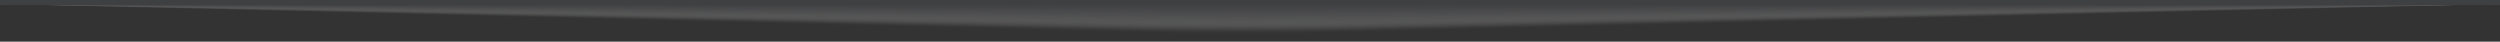 <svg xmlns="http://www.w3.org/2000/svg" xmlns:xlink="http://www.w3.org/1999/xlink" width="840" height="14" viewBox="0 0 840 14">
  <rect x="0" y="0" width="840" height="14" fill="#333333" stroke="none"/>
  <defs>
    <clipPath id="clip-path">
      <rect id="長方形_2113" data-name="長方形 2113" width="840" height="14" transform="translate(-856 -1110)" fill="#fff" stroke="#707070" stroke-width="1"/>
    </clipPath>
    <clipPath id="clip-path-2">
      <rect id="長方形_921" data-name="長方形 921" width="840" height="40" fill="none"/>
    </clipPath>
    <clipPath id="clip-path-3">
      <rect id="長方形_888" data-name="長方形 888" width="840" height="37.761" fill="none"/>
    </clipPath>
    <clipPath id="clip-path-4">
      <rect id="長方形_889" data-name="長方形 889" width="840" height="37.513" fill="none"/>
    </clipPath>
    <clipPath id="clip-path-5">
      <rect id="長方形_890" data-name="長方形 890" width="840" height="37.264" fill="none"/>
    </clipPath>
    <clipPath id="clip-path-6">
      <rect id="長方形_891" data-name="長方形 891" width="840" height="37.016" fill="none"/>
    </clipPath>
    <clipPath id="clip-path-7">
      <rect id="長方形_892" data-name="長方形 892" width="840" height="36.767" fill="none"/>
    </clipPath>
    <clipPath id="clip-path-8">
      <rect id="長方形_893" data-name="長方形 893" width="840" height="36.519" fill="none"/>
    </clipPath>
    <clipPath id="clip-path-9">
      <rect id="長方形_894" data-name="長方形 894" width="840" height="36.271" fill="none"/>
    </clipPath>
    <clipPath id="clip-path-10">
      <rect id="長方形_895" data-name="長方形 895" width="840" height="36.022" fill="none"/>
    </clipPath>
    <clipPath id="clip-path-11">
      <rect id="長方形_896" data-name="長方形 896" width="840" height="35.774" fill="none"/>
    </clipPath>
    <clipPath id="clip-path-12">
      <rect id="長方形_897" data-name="長方形 897" width="840" height="35.525" fill="none"/>
    </clipPath>
    <clipPath id="clip-path-13">
      <rect id="長方形_898" data-name="長方形 898" width="840" height="35.277" fill="none"/>
    </clipPath>
    <clipPath id="clip-path-14">
      <rect id="長方形_899" data-name="長方形 899" width="840" height="35.029" fill="none"/>
    </clipPath>
    <clipPath id="clip-path-15">
      <rect id="長方形_900" data-name="長方形 900" width="840" height="34.78" fill="none"/>
    </clipPath>
    <clipPath id="clip-path-16">
      <rect id="長方形_901" data-name="長方形 901" width="840" height="34.532" fill="none"/>
    </clipPath>
    <clipPath id="clip-path-17">
      <rect id="長方形_902" data-name="長方形 902" width="840" height="34.283" fill="none"/>
    </clipPath>
    <clipPath id="clip-path-18">
      <rect id="長方形_903" data-name="長方形 903" width="840" height="34.035" fill="none"/>
    </clipPath>
    <clipPath id="clip-path-19">
      <rect id="長方形_904" data-name="長方形 904" width="840" height="33.787" fill="none"/>
    </clipPath>
    <clipPath id="clip-path-20">
      <rect id="長方形_905" data-name="長方形 905" width="840" height="33.538" fill="none"/>
    </clipPath>
    <clipPath id="clip-path-21">
      <rect id="長方形_906" data-name="長方形 906" width="840" height="33.29" fill="none"/>
    </clipPath>
    <clipPath id="clip-path-22">
      <rect id="長方形_907" data-name="長方形 907" width="840" height="33.041" fill="none"/>
    </clipPath>
    <clipPath id="clip-path-23">
      <rect id="長方形_908" data-name="長方形 908" width="840" height="32.793" fill="none"/>
    </clipPath>
    <clipPath id="clip-path-24">
      <rect id="長方形_909" data-name="長方形 909" width="840" height="32.545" fill="none"/>
    </clipPath>
    <clipPath id="clip-path-25">
      <rect id="長方形_910" data-name="長方形 910" width="840" height="32.296" fill="none"/>
    </clipPath>
    <clipPath id="clip-path-26">
      <rect id="長方形_911" data-name="長方形 911" width="840" height="32.048" fill="none"/>
    </clipPath>
    <clipPath id="clip-path-27">
      <rect id="長方形_912" data-name="長方形 912" width="840" height="31.799" fill="none"/>
    </clipPath>
    <clipPath id="clip-path-28">
      <rect id="長方形_913" data-name="長方形 913" width="840" height="31.551" fill="none"/>
    </clipPath>
    <clipPath id="clip-path-29">
      <rect id="長方形_914" data-name="長方形 914" width="840" height="31.303" fill="none"/>
    </clipPath>
    <clipPath id="clip-path-30">
      <rect id="長方形_915" data-name="長方形 915" width="840" height="31.054" fill="none"/>
    </clipPath>
    <clipPath id="clip-path-31">
      <rect id="長方形_916" data-name="長方形 916" width="840" height="30.806" fill="none"/>
    </clipPath>
    <clipPath id="clip-path-32">
      <rect id="長方形_917" data-name="長方形 917" width="840" height="30.557" fill="none"/>
    </clipPath>
    <clipPath id="clip-path-33">
      <rect id="長方形_918" data-name="長方形 918" width="840" height="30.309" fill="none"/>
    </clipPath>
    <clipPath id="clip-path-34">
      <rect id="長方形_920" data-name="長方形 920" width="840" height="30.061" fill="none"/>
    </clipPath>
  </defs>
  <g id="マスクグループ_113" data-name="マスクグループ 113" transform="translate(856 1110)" clip-path="url(#clip-path)">
    <g id="グループ_6860" data-name="グループ 6860" transform="translate(-856 -1138.491)" opacity="0.24" style="mix-blend-mode: multiply;isolation: isolate">
      <g id="グループ_3032" data-name="グループ 3032">
        <g id="グループ_3031" data-name="グループ 3031" clip-path="url(#clip-path-2)">
          <g id="グループ_2937" data-name="グループ 2937" transform="translate(0 2.239)" opacity="0">
            <g id="グループ_2936" data-name="グループ 2936">
              <g id="グループ_2935" data-name="グループ 2935" clip-path="url(#clip-path-3)">
                <path id="パス_3327" data-name="パス 3327" d="M843.385,44.021,458.744,53.745c-25.578.605-51.888.605-77.463,0L3.386,44.021V16.438h840Z" transform="translate(-3.385 -16.438)" fill="#fff"/>
              </g>
            </g>
          </g>
          <g id="グループ_2940" data-name="グループ 2940" transform="translate(0 2.167)" opacity="0.032">
            <g id="グループ_2939" data-name="グループ 2939">
              <g id="グループ_2938" data-name="グループ 2938" clip-path="url(#clip-path-4)">
                <path id="パス_3328" data-name="パス 3328" d="M3.386,16.258h840V43.921L458.737,53.332c-24.752.585-52.694.585-77.446,0L3.386,43.921Z" transform="translate(-3.385 -16.258)" fill="#fafafa"/>
              </g>
            </g>
          </g>
          <g id="グループ_2943" data-name="グループ 2943" transform="translate(0 2.095)" opacity="0.065">
            <g id="グループ_2942" data-name="グループ 2942">
              <g id="グループ_2941" data-name="グループ 2941" clip-path="url(#clip-path-5)">
                <path id="パス_3329" data-name="パス 3329" d="M3.386,16.078h840V43.821l-384.656,9.1c-23.926.566-53.5.566-77.428,0L3.386,43.821Z" transform="translate(-3.385 -16.078)" fill="#f5f5f6"/>
              </g>
            </g>
          </g>
          <g id="グループ_2946" data-name="グループ 2946" transform="translate(0 2.022)" opacity="0.097">
            <g id="グループ_2945" data-name="グループ 2945">
              <g id="グループ_2944" data-name="グループ 2944" clip-path="url(#clip-path-6)">
                <path id="パス_3330" data-name="パス 3330" d="M3.386,15.9h840V43.721L458.722,52.5c-23.1.547-54.308.547-77.41,0L3.386,43.721Z" transform="translate(-3.385 -15.898)" fill="#f0f0f1"/>
              </g>
            </g>
          </g>
          <g id="グループ_2949" data-name="グループ 2949" transform="translate(0 1.95)" opacity="0.129">
            <g id="グループ_2948" data-name="グループ 2948">
              <g id="グループ_2947" data-name="グループ 2947" clip-path="url(#clip-path-7)">
                <path id="パス_3331" data-name="パス 3331" d="M3.386,15.718h840v27.9L458.714,52.09c-22.276.527-55.114.527-77.392,0L3.386,43.621Z" transform="translate(-3.385 -15.718)" fill="#ebecec"/>
              </g>
            </g>
          </g>
          <g id="グループ_2952" data-name="グループ 2952" transform="translate(0 1.878)" opacity="0.161">
            <g id="グループ_2951" data-name="グループ 2951">
              <g id="グループ_2950" data-name="グループ 2950" clip-path="url(#clip-path-8)">
                <path id="パス_3332" data-name="パス 3332" d="M3.386,15.539h840V43.522L458.706,51.678c-21.45.508-55.922.508-77.372,0L3.386,43.522Z" transform="translate(-3.385 -15.539)" fill="#e6e7e8"/>
              </g>
            </g>
          </g>
          <g id="グループ_2955" data-name="グループ 2955" transform="translate(0 1.806)" opacity="0.194">
            <g id="グループ_2954" data-name="グループ 2954">
              <g id="グループ_2953" data-name="グループ 2953" clip-path="url(#clip-path-9)">
                <path id="パス_3333" data-name="パス 3333" d="M3.386,15.359h840V43.422L458.7,51.264c-20.626.488-56.728.488-77.354,0L3.386,43.422Z" transform="translate(-3.385 -15.359)" fill="#e1e2e3"/>
              </g>
            </g>
          </g>
          <g id="グループ_2958" data-name="グループ 2958" transform="translate(0 1.733)" opacity="0.226">
            <g id="グループ_2957" data-name="グループ 2957">
              <g id="グループ_2956" data-name="グループ 2956" clip-path="url(#clip-path-10)">
                <path id="パス_3334" data-name="パス 3334" d="M3.386,15.179h840V43.321L458.691,50.85c-19.8.469-57.536.469-77.337,0L3.386,43.321Z" transform="translate(-3.385 -15.179)" fill="#dcddde"/>
              </g>
            </g>
          </g>
          <g id="グループ_2961" data-name="グループ 2961" transform="translate(0 1.661)" opacity="0.258">
            <g id="グループ_2960" data-name="グループ 2960">
              <g id="グループ_2959" data-name="グループ 2959" clip-path="url(#clip-path-11)">
                <path id="パス_3335" data-name="パス 3335" d="M3.386,15h840V43.221l-384.7,7.215c-18.974.449-58.342.449-77.319,0L3.386,43.221Z" transform="translate(-3.385 -14.999)" fill="#d7d8da"/>
              </g>
            </g>
          </g>
          <g id="グループ_2964" data-name="グループ 2964" transform="translate(0 1.589)" opacity="0.29">
            <g id="グループ_2963" data-name="グループ 2963">
              <g id="グループ_2962" data-name="グループ 2962" clip-path="url(#clip-path-12)">
                <path id="パス_3336" data-name="パス 3336" d="M3.386,14.82h840v28.3l-384.706,6.9c-18.153.429-59.15.429-77.3,0L3.386,43.122Z" transform="translate(-3.385 -14.82)" fill="#d2d3d5"/>
              </g>
            </g>
          </g>
          <g id="グループ_2967" data-name="グループ 2967" transform="translate(0 1.517)" opacity="0.323">
            <g id="グループ_2966" data-name="グループ 2966">
              <g id="グループ_2965" data-name="グループ 2965" clip-path="url(#clip-path-13)">
                <path id="パス_3337" data-name="パス 3337" d="M3.386,14.64h840V43.022L458.671,49.61c-17.327.41-59.959.41-77.283,0l-378-6.587Z" transform="translate(-3.385 -14.64)" fill="#cdced1"/>
              </g>
            </g>
          </g>
          <g id="グループ_2970" data-name="グループ 2970" transform="translate(0 1.445)" opacity="0.355">
            <g id="グループ_2969" data-name="グループ 2969">
              <g id="グループ_2968" data-name="グループ 2968" clip-path="url(#clip-path-14)">
                <path id="パス_3338" data-name="パス 3338" d="M3.386,14.46h840V42.922L458.663,49.2c-16.5.391-60.764.391-77.266,0L3.386,42.922Z" transform="translate(-3.385 -14.46)" fill="#c8c9cc"/>
              </g>
            </g>
          </g>
          <g id="グループ_2973" data-name="グループ 2973" transform="translate(0 1.372)" opacity="0.387">
            <g id="グループ_2972" data-name="グループ 2972">
              <g id="グループ_2971" data-name="グループ 2971" clip-path="url(#clip-path-15)">
                <path id="パス_3339" data-name="パス 3339" d="M3.386,14.28h840V42.822l-384.729,5.96c-15.678.371-61.573.371-77.248,0L3.386,42.822Z" transform="translate(-3.385 -14.28)" fill="#c3c5c7"/>
              </g>
            </g>
          </g>
          <g id="グループ_2976" data-name="グループ 2976" transform="translate(0 1.3)" opacity="0.419">
            <g id="グループ_2975" data-name="グループ 2975">
              <g id="グループ_2974" data-name="グループ 2974" clip-path="url(#clip-path-16)">
                <path id="パス_3340" data-name="パス 3340" d="M3.386,14.1h840V42.723L458.648,48.369c-14.852.351-62.379.351-77.23,0L3.386,42.723Z" transform="translate(-3.385 -14.101)" fill="#bec0c3"/>
              </g>
            </g>
          </g>
          <g id="グループ_2979" data-name="グループ 2979" transform="translate(0 1.228)" opacity="0.452">
            <g id="グループ_2978" data-name="グループ 2978">
              <g id="グループ_2977" data-name="グループ 2977" clip-path="url(#clip-path-17)">
                <path id="パス_3341" data-name="パス 3341" d="M3.386,13.921h840v28.7L458.641,47.955c-14.026.332-63.184.332-77.212,0L3.386,42.623Z" transform="translate(-3.385 -13.921)" fill="#b9bbbe"/>
              </g>
            </g>
          </g>
          <g id="グループ_2982" data-name="グループ 2982" transform="translate(0 1.156)" opacity="0.484">
            <g id="グループ_2981" data-name="グループ 2981">
              <g id="グループ_2980" data-name="グループ 2980" clip-path="url(#clip-path-18)">
                <path id="パス_3342" data-name="パス 3342" d="M3.386,13.741h840V42.523L458.633,47.542c-13.2.313-63.993.313-77.192,0L3.386,42.523Z" transform="translate(-3.385 -13.741)" fill="#b4b6b9"/>
              </g>
            </g>
          </g>
          <g id="グループ_2985" data-name="グループ 2985" transform="translate(0 1.083)" opacity="0.516">
            <g id="グループ_2984" data-name="グループ 2984">
              <g id="グループ_2983" data-name="グループ 2983" clip-path="url(#clip-path-19)">
                <path id="パス_3343" data-name="パス 3343" d="M3.386,13.562h840V42.424l-384.76,4.706c-12.376.293-64.8.293-77.174,0L3.386,42.424Z" transform="translate(-3.385 -13.562)" fill="#b0b1b5"/>
              </g>
            </g>
          </g>
          <g id="グループ_2988" data-name="グループ 2988" transform="translate(0 1.011)" opacity="0.548">
            <g id="グループ_2987" data-name="グループ 2987">
              <g id="グループ_2986" data-name="グループ 2986" clip-path="url(#clip-path-20)">
                <path id="パス_3344" data-name="パス 3344" d="M3.386,13.382h840V42.324L458.618,46.715c-11.55.273-65.607.273-77.157,0L3.386,42.324Z" transform="translate(-3.385 -13.382)" fill="#abacb0"/>
              </g>
            </g>
          </g>
          <g id="グループ_2991" data-name="グループ 2991" transform="translate(0 0.939)" opacity="0.581">
            <g id="グループ_2990" data-name="グループ 2990">
              <g id="グループ_2989" data-name="グループ 2989" clip-path="url(#clip-path-21)">
                <path id="パス_3345" data-name="パス 3345" d="M3.386,13.2h840V42.223L458.61,46.3c-10.726.254-66.413.254-77.139,0L3.386,42.223Z" transform="translate(-3.385 -13.202)" fill="#a6a7ab"/>
              </g>
            </g>
          </g>
          <g id="グループ_2994" data-name="グループ 2994" transform="translate(0 0.867)" opacity="0.613">
            <g id="グループ_2993" data-name="グループ 2993">
              <g id="グループ_2992" data-name="グループ 2992" clip-path="url(#clip-path-22)">
                <path id="パス_3346" data-name="パス 3346" d="M3.386,13.022h840v29.1L458.6,45.888c-9.9.234-67.219.234-77.121,0L3.386,42.123Z" transform="translate(-3.385 -13.022)" fill="#a1a2a7"/>
              </g>
            </g>
          </g>
          <g id="グループ_2997" data-name="グループ 2997" transform="translate(0 0.794)" opacity="0.645">
            <g id="グループ_2996" data-name="グループ 2996">
              <g id="グループ_2995" data-name="グループ 2995" clip-path="url(#clip-path-23)">
                <path id="パス_3347" data-name="パス 3347" d="M3.386,12.843h840V42.024l-384.79,3.451c-9.074.215-68.027.215-77.1,0L3.386,42.024Z" transform="translate(-3.385 -12.843)" fill="#9c9ea2"/>
              </g>
            </g>
          </g>
          <g id="グループ_3000" data-name="グループ 3000" transform="translate(0 0.722)" opacity="0.677">
            <g id="グループ_2999" data-name="グループ 2999">
              <g id="グループ_2998" data-name="グループ 2998" clip-path="url(#clip-path-24)">
                <path id="パス_3348" data-name="パス 3348" d="M3.386,12.663h840V41.924l-384.8,3.137c-8.251.2-68.833.2-77.083,0L3.386,41.924Z" transform="translate(-3.385 -12.663)" fill="#97999d"/>
              </g>
            </g>
          </g>
          <g id="グループ_3003" data-name="グループ 3003" transform="translate(0 0.65)" opacity="0.71">
            <g id="グループ_3002" data-name="グループ 3002">
              <g id="グループ_3001" data-name="グループ 3001" clip-path="url(#clip-path-25)">
                <path id="パス_3349" data-name="パス 3349" d="M3.386,12.483h840V41.824l-384.8,2.823c-7.427.176-69.643.176-77.068,0L3.386,41.824Z" transform="translate(-3.385 -12.483)" fill="#929499"/>
              </g>
            </g>
          </g>
          <g id="グループ_3006" data-name="グループ 3006" transform="translate(0 0.578)" opacity="0.742">
            <g id="グループ_3005" data-name="グループ 3005">
              <g id="グループ_3004" data-name="グループ 3004" clip-path="url(#clip-path-26)">
                <path id="パス_3350" data-name="パス 3350" d="M3.386,12.3h840V41.724l-384.81,2.51c-6.6.156-70.449.156-77.05,0L3.386,41.724Z" transform="translate(-3.385 -12.303)" fill="#8d8f94"/>
              </g>
            </g>
          </g>
          <g id="グループ_3009" data-name="グループ 3009" transform="translate(0 0.506)" opacity="0.774">
            <g id="グループ_3008" data-name="グループ 3008">
              <g id="グループ_3007" data-name="グループ 3007" clip-path="url(#clip-path-27)">
                <path id="パス_3351" data-name="パス 3351" d="M3.386,12.124h840v29.5l-384.818,2.2c-5.777.137-71.255.137-77.033,0L3.386,41.625Z" transform="translate(-3.385 -12.124)" fill="#888a90"/>
              </g>
            </g>
          </g>
          <g id="グループ_3012" data-name="グループ 3012" transform="translate(0 0.433)" opacity="0.806">
            <g id="グループ_3011" data-name="グループ 3011">
              <g id="グループ_3010" data-name="グループ 3010" clip-path="url(#clip-path-28)">
                <path id="パス_3352" data-name="パス 3352" d="M3.386,11.944h840V41.525L458.559,43.407c-4.951.117-72.063.117-77.015,0L3.386,41.525Z" transform="translate(-3.385 -11.944)" fill="#83858b"/>
              </g>
            </g>
          </g>
          <g id="グループ_3015" data-name="グループ 3015" transform="translate(0 0.361)" opacity="0.839">
            <g id="グループ_3014" data-name="グループ 3014">
              <g id="グループ_3013" data-name="グループ 3013" clip-path="url(#clip-path-29)">
                <path id="パス_3353" data-name="パス 3353" d="M3.386,11.764h840V41.425L458.552,42.993c-4.125.1-72.869.1-76.995,0L3.386,41.425Z" transform="translate(-3.385 -11.764)" fill="#7e8086"/>
              </g>
            </g>
          </g>
          <g id="グループ_3018" data-name="グループ 3018" transform="translate(0 0.289)" opacity="0.871">
            <g id="グループ_3017" data-name="グループ 3017">
              <g id="グループ_3016" data-name="グループ 3016" clip-path="url(#clip-path-30)">
                <path id="パス_3354" data-name="パス 3354" d="M3.386,11.584h840V41.325L458.544,42.58c-3.3.078-73.678.078-76.977,0L3.386,41.325Z" transform="translate(-3.385 -11.584)" fill="#797b82"/>
              </g>
            </g>
          </g>
          <g id="グループ_3021" data-name="グループ 3021" transform="translate(0 0.217)" opacity="0.903">
            <g id="グループ_3020" data-name="グループ 3020">
              <g id="グループ_3019" data-name="グループ 3019" clip-path="url(#clip-path-31)">
                <path id="パス_3355" data-name="パス 3355" d="M3.386,11.405h840V41.226l-384.848.941c-2.476.059-74.483.059-76.959,0L3.386,41.226Z" transform="translate(-3.385 -11.405)" fill="#74777d"/>
              </g>
            </g>
          </g>
          <g id="グループ_3024" data-name="グループ 3024" transform="translate(0 0.144)" opacity="0.935">
            <g id="グループ_3023" data-name="グループ 3023">
              <g id="グループ_3022" data-name="グループ 3022" clip-path="url(#clip-path-32)">
                <path id="パス_3356" data-name="パス 3356" d="M3.386,11.225h840v29.9l-384.856.627c-1.65.039-75.292.039-76.941,0l-378.2-.627Z" transform="translate(-3.385 -11.225)" fill="#6f7278"/>
              </g>
            </g>
          </g>
          <g id="グループ_3027" data-name="グループ 3027" transform="translate(0 0.072)" opacity="0.968">
            <g id="グループ_3026" data-name="グループ 3026">
              <g id="グループ_3025" data-name="グループ 3025" clip-path="url(#clip-path-33)">
                <path id="パス_3357" data-name="パス 3357" d="M3.386,11.045h840V41.026l-384.864.314c-.824.019-76.1.019-76.924,0L3.386,41.026Z" transform="translate(-3.385 -11.045)" fill="#6a6d74"/>
              </g>
            </g>
          </g>
          <g id="グループ_3030" data-name="グループ 3030">
            <g id="グループ_3029" data-name="グループ 3029">
              <g id="グループ_3028" data-name="グループ 3028" clip-path="url(#clip-path-34)">
                <rect id="長方形_919" data-name="長方形 919" width="839.999" height="30.061" transform="translate(0.001 0)" fill="#65686f"/>
              </g>
            </g>
          </g>
        </g>
      </g>
    </g>
  </g>
</svg>
